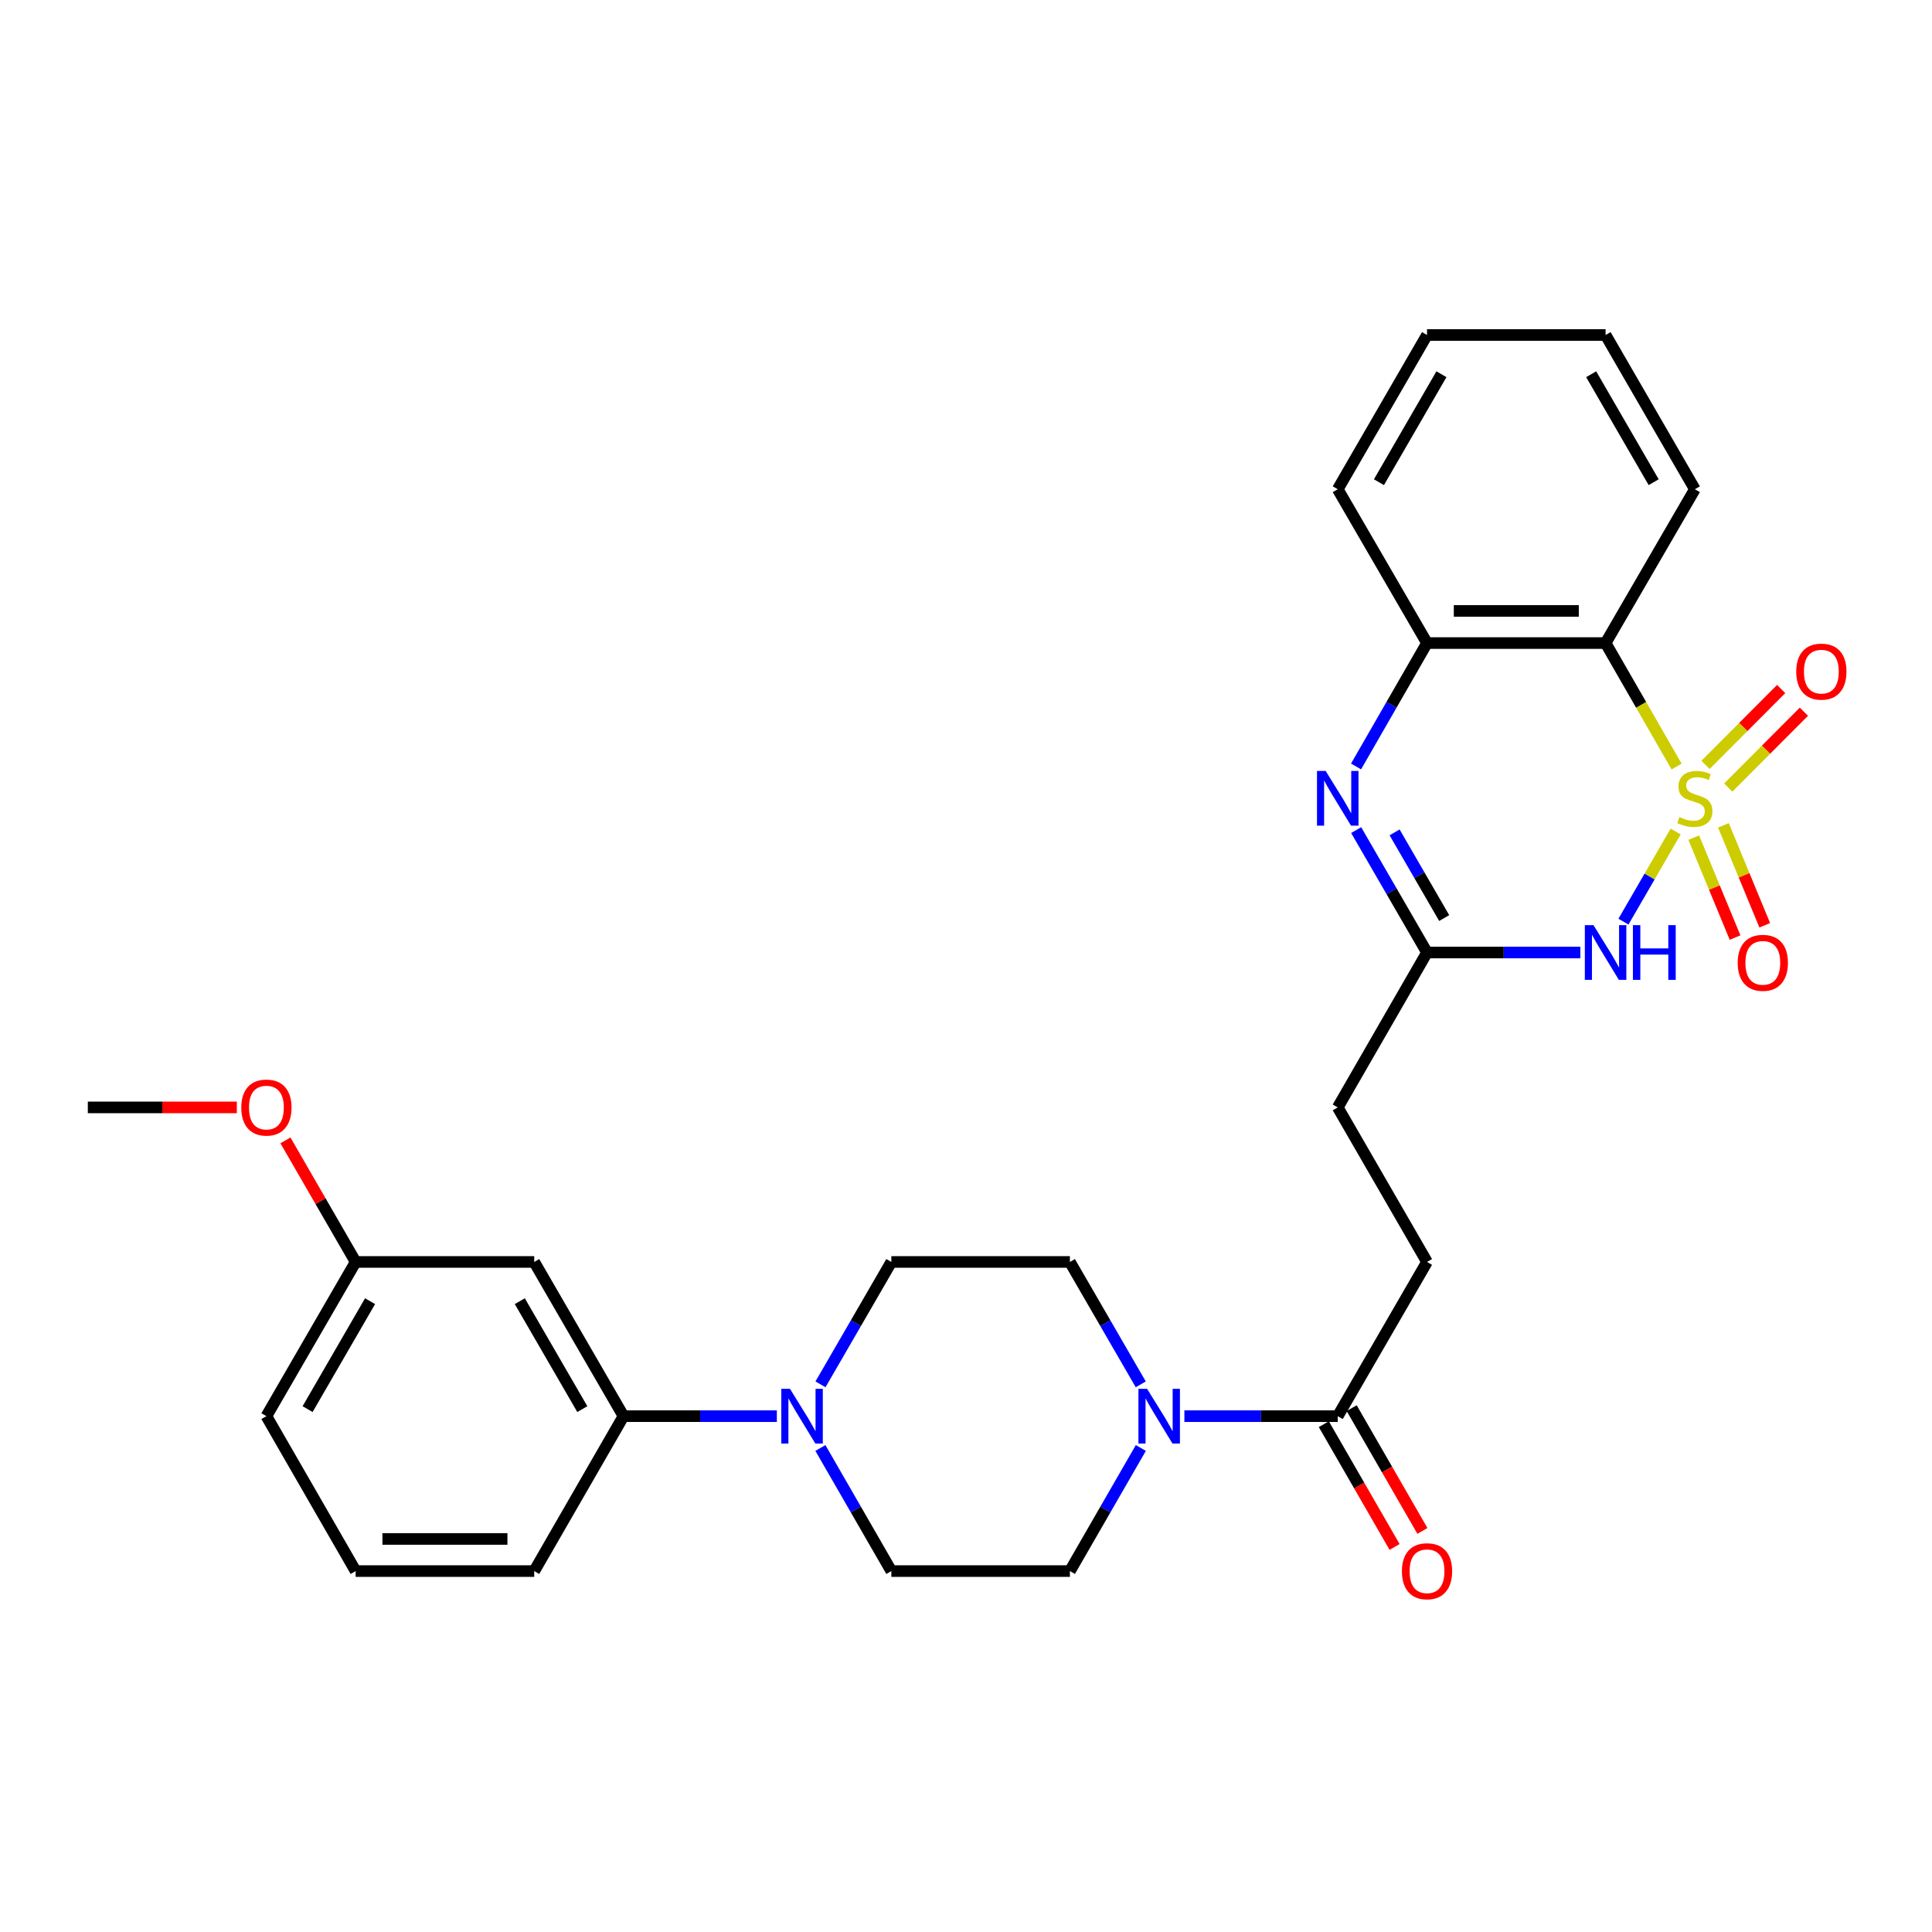 <?xml version='1.0' encoding='iso-8859-1'?>
<svg version='1.1' baseProfile='full'
              xmlns='http://www.w3.org/2000/svg'
                      xmlns:rdkit='http://www.rdkit.org/xml'
                      xmlns:xlink='http://www.w3.org/1999/xlink'
                  xml:space='preserve'
width='1000px' height='1000px' viewBox='0 0 1000 1000'>
<!-- END OF HEADER -->
<rect style='opacity:1.0;fill:#FFFFFF;stroke:none' width='1000' height='1000' x='0' y='0'> </rect>
<path class='bond-0' d='M 867.31,430.384 L 853.803,453.715' style='fill:none;fill-rule:evenodd;stroke:#CCCC00;stroke-width:6px;stroke-linecap:butt;stroke-linejoin:miter;stroke-opacity:1' />
<path class='bond-0' d='M 853.803,453.715 L 840.295,477.046' style='fill:none;fill-rule:evenodd;stroke:#0000FF;stroke-width:6px;stroke-linecap:butt;stroke-linejoin:miter;stroke-opacity:1' />
<path class='bond-1' d='M 867.806,396.761 L 849.428,364.803' style='fill:none;fill-rule:evenodd;stroke:#CCCC00;stroke-width:6px;stroke-linecap:butt;stroke-linejoin:miter;stroke-opacity:1' />
<path class='bond-1' d='M 849.428,364.803 L 831.05,332.845' style='fill:none;fill-rule:evenodd;stroke:#000000;stroke-width:6px;stroke-linecap:butt;stroke-linejoin:miter;stroke-opacity:1' />
<path class='bond-8' d='M 876.678,433.556 L 887.372,459.423' style='fill:none;fill-rule:evenodd;stroke:#CCCC00;stroke-width:6px;stroke-linecap:butt;stroke-linejoin:miter;stroke-opacity:1' />
<path class='bond-8' d='M 887.372,459.423 L 898.066,485.291' style='fill:none;fill-rule:evenodd;stroke:#FF0000;stroke-width:6px;stroke-linecap:butt;stroke-linejoin:miter;stroke-opacity:1' />
<path class='bond-8' d='M 892.045,427.203 L 902.739,453.071' style='fill:none;fill-rule:evenodd;stroke:#CCCC00;stroke-width:6px;stroke-linecap:butt;stroke-linejoin:miter;stroke-opacity:1' />
<path class='bond-8' d='M 902.739,453.071 L 913.433,478.938' style='fill:none;fill-rule:evenodd;stroke:#FF0000;stroke-width:6px;stroke-linecap:butt;stroke-linejoin:miter;stroke-opacity:1' />
<path class='bond-9' d='M 894.544,407.641 L 914.123,388.009' style='fill:none;fill-rule:evenodd;stroke:#CCCC00;stroke-width:6px;stroke-linecap:butt;stroke-linejoin:miter;stroke-opacity:1' />
<path class='bond-9' d='M 914.123,388.009 L 933.702,368.378' style='fill:none;fill-rule:evenodd;stroke:#FF0000;stroke-width:6px;stroke-linecap:butt;stroke-linejoin:miter;stroke-opacity:1' />
<path class='bond-9' d='M 882.77,395.898 L 902.349,376.267' style='fill:none;fill-rule:evenodd;stroke:#CCCC00;stroke-width:6px;stroke-linecap:butt;stroke-linejoin:miter;stroke-opacity:1' />
<path class='bond-9' d='M 902.349,376.267 L 921.928,356.635' style='fill:none;fill-rule:evenodd;stroke:#FF0000;stroke-width:6px;stroke-linecap:butt;stroke-linejoin:miter;stroke-opacity:1' />
<path class='bond-3' d='M 818,493.015 L 778.312,493.015' style='fill:none;fill-rule:evenodd;stroke:#0000FF;stroke-width:6px;stroke-linecap:butt;stroke-linejoin:miter;stroke-opacity:1' />
<path class='bond-3' d='M 778.312,493.015 L 738.623,493.015' style='fill:none;fill-rule:evenodd;stroke:#000000;stroke-width:6px;stroke-linecap:butt;stroke-linejoin:miter;stroke-opacity:1' />
<path class='bond-4' d='M 831.05,332.845 L 738.623,332.845' style='fill:none;fill-rule:evenodd;stroke:#000000;stroke-width:6px;stroke-linecap:butt;stroke-linejoin:miter;stroke-opacity:1' />
<path class='bond-4' d='M 817.186,316.217 L 752.487,316.217' style='fill:none;fill-rule:evenodd;stroke:#000000;stroke-width:6px;stroke-linecap:butt;stroke-linejoin:miter;stroke-opacity:1' />
<path class='bond-20' d='M 831.05,332.845 L 877.259,253.232' style='fill:none;fill-rule:evenodd;stroke:#000000;stroke-width:6px;stroke-linecap:butt;stroke-linejoin:miter;stroke-opacity:1' />
<path class='bond-2' d='M 701.89,396.721 L 720.257,364.783' style='fill:none;fill-rule:evenodd;stroke:#0000FF;stroke-width:6px;stroke-linecap:butt;stroke-linejoin:miter;stroke-opacity:1' />
<path class='bond-2' d='M 720.257,364.783 L 738.623,332.845' style='fill:none;fill-rule:evenodd;stroke:#000000;stroke-width:6px;stroke-linecap:butt;stroke-linejoin:miter;stroke-opacity:1' />
<path class='bond-29' d='M 701.947,429.664 L 720.285,461.339' style='fill:none;fill-rule:evenodd;stroke:#0000FF;stroke-width:6px;stroke-linecap:butt;stroke-linejoin:miter;stroke-opacity:1' />
<path class='bond-29' d='M 720.285,461.339 L 738.623,493.015' style='fill:none;fill-rule:evenodd;stroke:#000000;stroke-width:6px;stroke-linecap:butt;stroke-linejoin:miter;stroke-opacity:1' />
<path class='bond-29' d='M 721.839,430.835 L 734.676,453.008' style='fill:none;fill-rule:evenodd;stroke:#0000FF;stroke-width:6px;stroke-linecap:butt;stroke-linejoin:miter;stroke-opacity:1' />
<path class='bond-29' d='M 734.676,453.008 L 747.513,475.181' style='fill:none;fill-rule:evenodd;stroke:#000000;stroke-width:6px;stroke-linecap:butt;stroke-linejoin:miter;stroke-opacity:1' />
<path class='bond-18' d='M 738.623,493.015 L 692.415,573.192' style='fill:none;fill-rule:evenodd;stroke:#000000;stroke-width:6px;stroke-linecap:butt;stroke-linejoin:miter;stroke-opacity:1' />
<path class='bond-22' d='M 738.623,332.845 L 692.415,253.232' style='fill:none;fill-rule:evenodd;stroke:#000000;stroke-width:6px;stroke-linecap:butt;stroke-linejoin:miter;stroke-opacity:1' />
<path class='bond-5' d='M 613.038,733.001 L 652.727,733.001' style='fill:none;fill-rule:evenodd;stroke:#0000FF;stroke-width:6px;stroke-linecap:butt;stroke-linejoin:miter;stroke-opacity:1' />
<path class='bond-5' d='M 652.727,733.001 L 692.415,733.001' style='fill:none;fill-rule:evenodd;stroke:#000000;stroke-width:6px;stroke-linecap:butt;stroke-linejoin:miter;stroke-opacity:1' />
<path class='bond-12' d='M 590.455,716.536 L 572.117,684.86' style='fill:none;fill-rule:evenodd;stroke:#0000FF;stroke-width:6px;stroke-linecap:butt;stroke-linejoin:miter;stroke-opacity:1' />
<path class='bond-12' d='M 572.117,684.86 L 553.779,653.184' style='fill:none;fill-rule:evenodd;stroke:#000000;stroke-width:6px;stroke-linecap:butt;stroke-linejoin:miter;stroke-opacity:1' />
<path class='bond-13' d='M 590.495,749.475 L 572.137,781.331' style='fill:none;fill-rule:evenodd;stroke:#0000FF;stroke-width:6px;stroke-linecap:butt;stroke-linejoin:miter;stroke-opacity:1' />
<path class='bond-13' d='M 572.137,781.331 L 553.779,813.188' style='fill:none;fill-rule:evenodd;stroke:#000000;stroke-width:6px;stroke-linecap:butt;stroke-linejoin:miter;stroke-opacity:1' />
<path class='bond-6' d='M 424.637,749.475 L 442.994,781.331' style='fill:none;fill-rule:evenodd;stroke:#0000FF;stroke-width:6px;stroke-linecap:butt;stroke-linejoin:miter;stroke-opacity:1' />
<path class='bond-6' d='M 442.994,781.331 L 461.352,813.188' style='fill:none;fill-rule:evenodd;stroke:#000000;stroke-width:6px;stroke-linecap:butt;stroke-linejoin:miter;stroke-opacity:1' />
<path class='bond-10' d='M 402.093,733.001 L 362.409,733.001' style='fill:none;fill-rule:evenodd;stroke:#0000FF;stroke-width:6px;stroke-linecap:butt;stroke-linejoin:miter;stroke-opacity:1' />
<path class='bond-10' d='M 362.409,733.001 L 322.726,733.001' style='fill:none;fill-rule:evenodd;stroke:#000000;stroke-width:6px;stroke-linecap:butt;stroke-linejoin:miter;stroke-opacity:1' />
<path class='bond-31' d='M 424.676,716.536 L 443.014,684.86' style='fill:none;fill-rule:evenodd;stroke:#0000FF;stroke-width:6px;stroke-linecap:butt;stroke-linejoin:miter;stroke-opacity:1' />
<path class='bond-31' d='M 443.014,684.86 L 461.352,653.184' style='fill:none;fill-rule:evenodd;stroke:#000000;stroke-width:6px;stroke-linecap:butt;stroke-linejoin:miter;stroke-opacity:1' />
<path class='bond-7' d='M 692.415,733.001 L 738.623,653.184' style='fill:none;fill-rule:evenodd;stroke:#000000;stroke-width:6px;stroke-linecap:butt;stroke-linejoin:miter;stroke-opacity:1' />
<path class='bond-16' d='M 685.211,737.153 L 703.523,768.929' style='fill:none;fill-rule:evenodd;stroke:#000000;stroke-width:6px;stroke-linecap:butt;stroke-linejoin:miter;stroke-opacity:1' />
<path class='bond-16' d='M 703.523,768.929 L 721.834,800.705' style='fill:none;fill-rule:evenodd;stroke:#FF0000;stroke-width:6px;stroke-linecap:butt;stroke-linejoin:miter;stroke-opacity:1' />
<path class='bond-16' d='M 699.618,728.85 L 717.93,760.626' style='fill:none;fill-rule:evenodd;stroke:#000000;stroke-width:6px;stroke-linecap:butt;stroke-linejoin:miter;stroke-opacity:1' />
<path class='bond-16' d='M 717.93,760.626 L 736.242,792.403' style='fill:none;fill-rule:evenodd;stroke:#FF0000;stroke-width:6px;stroke-linecap:butt;stroke-linejoin:miter;stroke-opacity:1' />
<path class='bond-11' d='M 322.726,733.001 L 276.508,653.184' style='fill:none;fill-rule:evenodd;stroke:#000000;stroke-width:6px;stroke-linecap:butt;stroke-linejoin:miter;stroke-opacity:1' />
<path class='bond-11' d='M 301.403,729.361 L 269.05,673.49' style='fill:none;fill-rule:evenodd;stroke:#000000;stroke-width:6px;stroke-linecap:butt;stroke-linejoin:miter;stroke-opacity:1' />
<path class='bond-23' d='M 322.726,733.001 L 276.508,813.188' style='fill:none;fill-rule:evenodd;stroke:#000000;stroke-width:6px;stroke-linecap:butt;stroke-linejoin:miter;stroke-opacity:1' />
<path class='bond-19' d='M 276.508,653.184 L 184.081,653.184' style='fill:none;fill-rule:evenodd;stroke:#000000;stroke-width:6px;stroke-linecap:butt;stroke-linejoin:miter;stroke-opacity:1' />
<path class='bond-15' d='M 553.779,653.184 L 461.352,653.184' style='fill:none;fill-rule:evenodd;stroke:#000000;stroke-width:6px;stroke-linecap:butt;stroke-linejoin:miter;stroke-opacity:1' />
<path class='bond-14' d='M 553.779,813.188 L 461.352,813.188' style='fill:none;fill-rule:evenodd;stroke:#000000;stroke-width:6px;stroke-linecap:butt;stroke-linejoin:miter;stroke-opacity:1' />
<path class='bond-17' d='M 738.623,653.184 L 692.415,573.192' style='fill:none;fill-rule:evenodd;stroke:#000000;stroke-width:6px;stroke-linecap:butt;stroke-linejoin:miter;stroke-opacity:1' />
<path class='bond-21' d='M 184.081,653.184 L 165.914,621.723' style='fill:none;fill-rule:evenodd;stroke:#000000;stroke-width:6px;stroke-linecap:butt;stroke-linejoin:miter;stroke-opacity:1' />
<path class='bond-21' d='M 165.914,621.723 L 147.747,590.261' style='fill:none;fill-rule:evenodd;stroke:#FF0000;stroke-width:6px;stroke-linecap:butt;stroke-linejoin:miter;stroke-opacity:1' />
<path class='bond-32' d='M 184.081,653.184 L 137.891,733.001' style='fill:none;fill-rule:evenodd;stroke:#000000;stroke-width:6px;stroke-linecap:butt;stroke-linejoin:miter;stroke-opacity:1' />
<path class='bond-32' d='M 191.545,673.486 L 159.211,729.358' style='fill:none;fill-rule:evenodd;stroke:#000000;stroke-width:6px;stroke-linecap:butt;stroke-linejoin:miter;stroke-opacity:1' />
<path class='bond-27' d='M 877.259,253.232 L 831.05,173.396' style='fill:none;fill-rule:evenodd;stroke:#000000;stroke-width:6px;stroke-linecap:butt;stroke-linejoin:miter;stroke-opacity:1' />
<path class='bond-27' d='M 855.936,249.586 L 823.59,193.702' style='fill:none;fill-rule:evenodd;stroke:#000000;stroke-width:6px;stroke-linecap:butt;stroke-linejoin:miter;stroke-opacity:1' />
<path class='bond-26' d='M 122.58,573.192 L 84.017,573.192' style='fill:none;fill-rule:evenodd;stroke:#FF0000;stroke-width:6px;stroke-linecap:butt;stroke-linejoin:miter;stroke-opacity:1' />
<path class='bond-26' d='M 84.017,573.192 L 45.455,573.192' style='fill:none;fill-rule:evenodd;stroke:#000000;stroke-width:6px;stroke-linecap:butt;stroke-linejoin:miter;stroke-opacity:1' />
<path class='bond-30' d='M 692.415,253.232 L 738.623,173.396' style='fill:none;fill-rule:evenodd;stroke:#000000;stroke-width:6px;stroke-linecap:butt;stroke-linejoin:miter;stroke-opacity:1' />
<path class='bond-30' d='M 713.738,249.586 L 746.084,193.702' style='fill:none;fill-rule:evenodd;stroke:#000000;stroke-width:6px;stroke-linecap:butt;stroke-linejoin:miter;stroke-opacity:1' />
<path class='bond-24' d='M 276.508,813.188 L 184.081,813.188' style='fill:none;fill-rule:evenodd;stroke:#000000;stroke-width:6px;stroke-linecap:butt;stroke-linejoin:miter;stroke-opacity:1' />
<path class='bond-24' d='M 262.644,796.559 L 197.945,796.559' style='fill:none;fill-rule:evenodd;stroke:#000000;stroke-width:6px;stroke-linecap:butt;stroke-linejoin:miter;stroke-opacity:1' />
<path class='bond-25' d='M 184.081,813.188 L 137.891,733.001' style='fill:none;fill-rule:evenodd;stroke:#000000;stroke-width:6px;stroke-linecap:butt;stroke-linejoin:miter;stroke-opacity:1' />
<path class='bond-28' d='M 831.05,173.396 L 738.623,173.396' style='fill:none;fill-rule:evenodd;stroke:#000000;stroke-width:6px;stroke-linecap:butt;stroke-linejoin:miter;stroke-opacity:1' />
<path  class='atom-0' d='M 869.259 422.918
Q 869.579 423.038, 870.899 423.598
Q 872.219 424.158, 873.659 424.518
Q 875.139 424.838, 876.579 424.838
Q 879.259 424.838, 880.819 423.558
Q 882.379 422.238, 882.379 419.958
Q 882.379 418.398, 881.579 417.438
Q 880.819 416.478, 879.619 415.958
Q 878.419 415.438, 876.419 414.838
Q 873.899 414.078, 872.379 413.358
Q 870.899 412.638, 869.819 411.118
Q 868.779 409.598, 868.779 407.038
Q 868.779 403.478, 871.179 401.278
Q 873.619 399.078, 878.419 399.078
Q 881.699 399.078, 885.419 400.638
L 884.499 403.718
Q 881.099 402.318, 878.539 402.318
Q 875.779 402.318, 874.259 403.478
Q 872.739 404.598, 872.779 406.558
Q 872.779 408.078, 873.539 408.998
Q 874.339 409.918, 875.459 410.438
Q 876.619 410.958, 878.539 411.558
Q 881.099 412.358, 882.619 413.158
Q 884.139 413.958, 885.219 415.598
Q 886.339 417.198, 886.339 419.958
Q 886.339 423.878, 883.699 425.998
Q 881.099 428.078, 876.739 428.078
Q 874.219 428.078, 872.299 427.518
Q 870.419 426.998, 868.179 426.078
L 869.259 422.918
' fill='#CCCC00'/>
<path  class='atom-1' d='M 824.79 478.855
L 834.07 493.855
Q 834.99 495.335, 836.47 498.015
Q 837.95 500.695, 838.03 500.855
L 838.03 478.855
L 841.79 478.855
L 841.79 507.175
L 837.91 507.175
L 827.95 490.775
Q 826.79 488.855, 825.55 486.655
Q 824.35 484.455, 823.99 483.775
L 823.99 507.175
L 820.31 507.175
L 820.31 478.855
L 824.79 478.855
' fill='#0000FF'/>
<path  class='atom-1' d='M 845.19 478.855
L 849.03 478.855
L 849.03 490.895
L 863.51 490.895
L 863.51 478.855
L 867.35 478.855
L 867.35 507.175
L 863.51 507.175
L 863.51 494.095
L 849.03 494.095
L 849.03 507.175
L 845.19 507.175
L 845.19 478.855
' fill='#0000FF'/>
<path  class='atom-3' d='M 686.155 399.038
L 695.435 414.038
Q 696.355 415.518, 697.835 418.198
Q 699.315 420.878, 699.395 421.038
L 699.395 399.038
L 703.155 399.038
L 703.155 427.358
L 699.275 427.358
L 689.315 410.958
Q 688.155 409.038, 686.915 406.838
Q 685.715 404.638, 685.355 403.958
L 685.355 427.358
L 681.675 427.358
L 681.675 399.038
L 686.155 399.038
' fill='#0000FF'/>
<path  class='atom-6' d='M 593.728 718.841
L 603.008 733.841
Q 603.928 735.321, 605.408 738.001
Q 606.888 740.681, 606.968 740.841
L 606.968 718.841
L 610.728 718.841
L 610.728 747.161
L 606.848 747.161
L 596.888 730.761
Q 595.728 728.841, 594.488 726.641
Q 593.288 724.441, 592.928 723.761
L 592.928 747.161
L 589.248 747.161
L 589.248 718.841
L 593.728 718.841
' fill='#0000FF'/>
<path  class='atom-7' d='M 408.883 718.841
L 418.163 733.841
Q 419.083 735.321, 420.563 738.001
Q 422.043 740.681, 422.123 740.841
L 422.123 718.841
L 425.883 718.841
L 425.883 747.161
L 422.003 747.161
L 412.043 730.761
Q 410.883 728.841, 409.643 726.641
Q 408.443 724.441, 408.083 723.761
L 408.083 747.161
L 404.403 747.161
L 404.403 718.841
L 408.883 718.841
' fill='#0000FF'/>
<path  class='atom-9' d='M 899.428 498.351
Q 899.428 491.551, 902.788 487.751
Q 906.148 483.951, 912.428 483.951
Q 918.708 483.951, 922.068 487.751
Q 925.428 491.551, 925.428 498.351
Q 925.428 505.231, 922.028 509.151
Q 918.628 513.031, 912.428 513.031
Q 906.188 513.031, 902.788 509.151
Q 899.428 505.271, 899.428 498.351
M 912.428 509.831
Q 916.748 509.831, 919.068 506.951
Q 921.428 504.031, 921.428 498.351
Q 921.428 492.791, 919.068 489.991
Q 916.748 487.151, 912.428 487.151
Q 908.108 487.151, 905.748 489.951
Q 903.428 492.751, 903.428 498.351
Q 903.428 504.071, 905.748 506.951
Q 908.108 509.831, 912.428 509.831
' fill='#FF0000'/>
<path  class='atom-10' d='M 929.729 347.632
Q 929.729 340.832, 933.089 337.032
Q 936.449 333.232, 942.729 333.232
Q 949.009 333.232, 952.369 337.032
Q 955.729 340.832, 955.729 347.632
Q 955.729 354.512, 952.329 358.432
Q 948.929 362.312, 942.729 362.312
Q 936.489 362.312, 933.089 358.432
Q 929.729 354.552, 929.729 347.632
M 942.729 359.112
Q 947.049 359.112, 949.369 356.232
Q 951.729 353.312, 951.729 347.632
Q 951.729 342.072, 949.369 339.272
Q 947.049 336.432, 942.729 336.432
Q 938.409 336.432, 936.049 339.232
Q 933.729 342.032, 933.729 347.632
Q 933.729 353.352, 936.049 356.232
Q 938.409 359.112, 942.729 359.112
' fill='#FF0000'/>
<path  class='atom-17' d='M 725.623 813.268
Q 725.623 806.468, 728.983 802.668
Q 732.343 798.868, 738.623 798.868
Q 744.903 798.868, 748.263 802.668
Q 751.623 806.468, 751.623 813.268
Q 751.623 820.148, 748.223 824.068
Q 744.823 827.948, 738.623 827.948
Q 732.383 827.948, 728.983 824.068
Q 725.623 820.188, 725.623 813.268
M 738.623 824.748
Q 742.943 824.748, 745.263 821.868
Q 747.623 818.948, 747.623 813.268
Q 747.623 807.708, 745.263 804.908
Q 742.943 802.068, 738.623 802.068
Q 734.303 802.068, 731.943 804.868
Q 729.623 807.668, 729.623 813.268
Q 729.623 818.988, 731.943 821.868
Q 734.303 824.748, 738.623 824.748
' fill='#FF0000'/>
<path  class='atom-22' d='M 124.891 573.272
Q 124.891 566.472, 128.251 562.672
Q 131.611 558.872, 137.891 558.872
Q 144.171 558.872, 147.531 562.672
Q 150.891 566.472, 150.891 573.272
Q 150.891 580.152, 147.491 584.072
Q 144.091 587.952, 137.891 587.952
Q 131.651 587.952, 128.251 584.072
Q 124.891 580.192, 124.891 573.272
M 137.891 584.752
Q 142.211 584.752, 144.531 581.872
Q 146.891 578.952, 146.891 573.272
Q 146.891 567.712, 144.531 564.912
Q 142.211 562.072, 137.891 562.072
Q 133.571 562.072, 131.211 564.872
Q 128.891 567.672, 128.891 573.272
Q 128.891 578.992, 131.211 581.872
Q 133.571 584.752, 137.891 584.752
' fill='#FF0000'/>
</svg>
